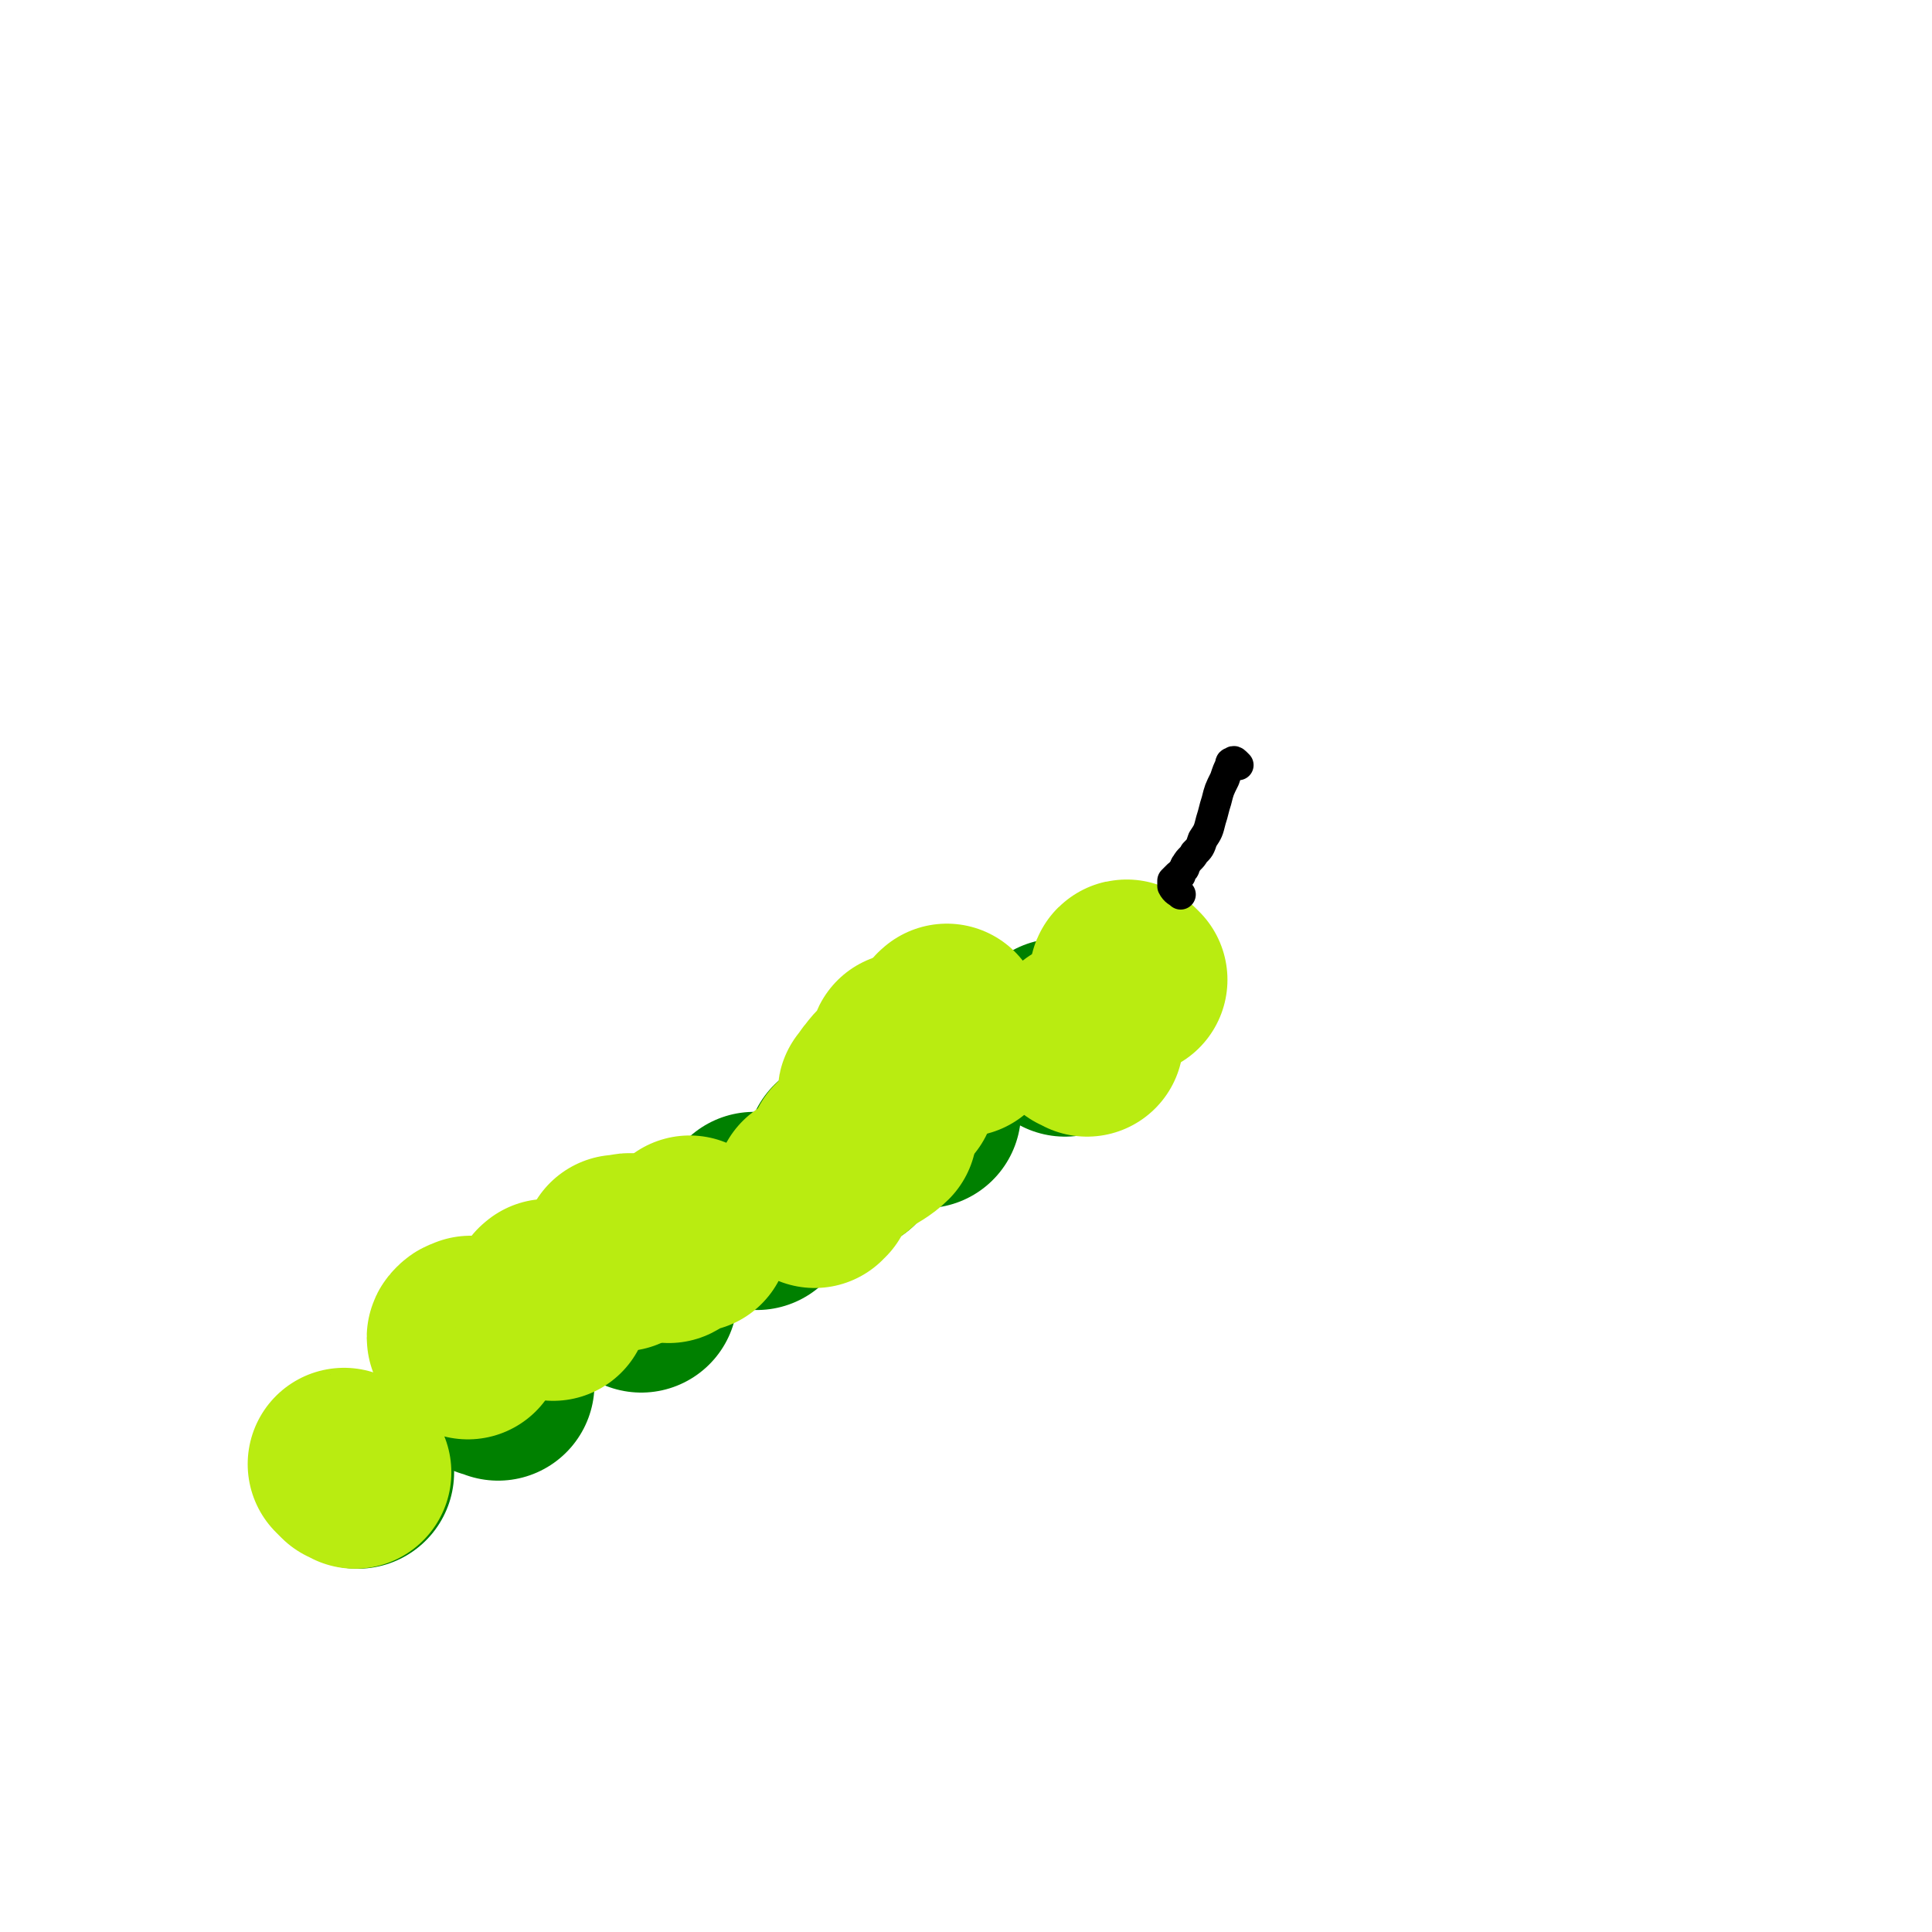 <svg viewBox='0 0 702 702' version='1.1' xmlns='http://www.w3.org/2000/svg' xmlns:xlink='http://www.w3.org/1999/xlink'><g fill='none' stroke='#008000' stroke-width='70' stroke-linecap='round' stroke-linejoin='round'><path d='M130,535c-1,-1 -1,-1 -1,-1 -1,-1 -1,-1 -1,-1 0,0 0,0 -1,0 0,0 0,0 0,0 '/><path d='M181,503c-1,-1 -1,-1 -1,-1 -1,-1 -1,0 -1,0 -1,0 -1,0 -1,0 0,-1 0,-1 0,-1 '/><path d='M233,471c-1,-1 -1,-1 -1,-1 -1,-1 -1,0 -1,0 0,0 0,0 0,0 '/><path d='M275,441c-1,-1 -1,-1 -1,-1 -1,-1 0,0 0,0 0,0 0,-1 0,-1 0,0 0,0 0,0 '/><path d='M335,404c-1,-1 -1,-2 -1,-1 -1,0 -1,1 0,1 0,0 1,0 2,0 '/><path d='M387,378c-1,-1 -1,-1 -1,-1 -1,-1 0,-1 0,-1 0,0 -2,0 -1,0 0,0 0,0 1,0 '/><path d='M308,420c-1,-1 -1,-1 -1,-1 -1,-1 0,0 0,0 0,0 -1,0 -1,0 0,0 0,1 0,1 '/></g>
<g fill='none' stroke='#B9EC11' stroke-width='70' stroke-linecap='round' stroke-linejoin='round'><path d='M129,535c-1,-1 -1,-1 -1,-1 -1,-1 -1,0 -1,0 0,0 0,0 -1,-1 -1,-1 -1,-1 -1,-1 '/><path d='M170,488c-1,-1 -1,-1 -1,-1 -1,-1 -1,-1 0,-2 1,-1 1,0 2,-1 '/><path d='M200,472c-1,-1 -1,-2 -1,-1 -1,0 0,0 0,1 1,1 1,1 2,2 '/><path d='M226,456c-1,-1 -1,-1 -1,-1 -1,-1 0,0 0,0 0,0 1,0 1,0 2,-1 2,-1 3,-1 '/><path d='M296,433c-1,-1 -2,-1 -1,-1 0,-1 1,0 2,0 0,0 0,0 0,0 0,0 -1,0 -1,0 0,-1 0,0 1,0 '/><path d='M319,399c-1,-1 -1,-1 -1,-1 -1,-1 0,-1 0,-1 1,-1 1,-2 2,-3 3,-4 3,-3 6,-7 2,-3 2,-4 3,-6 '/><path d='M345,372c-1,-1 -1,-2 -1,-1 -1,0 0,0 0,2 0,0 0,0 0,0 0,0 0,0 0,0 0,1 0,1 0,1 0,0 1,0 1,0 0,0 0,0 0,0 '/><path d='M350,378c-1,-1 -1,-1 -1,-1 -1,-1 0,0 0,0 0,0 0,0 -1,0 0,0 0,0 0,0 0,0 -1,0 0,0 0,-1 0,0 1,0 '/><path d='M327,397c-1,-1 -1,-1 -1,-1 -1,-1 0,0 0,0 0,0 -1,0 -1,0 -1,0 -1,1 -1,1 -1,1 -1,0 -2,1 -1,0 -1,1 -1,1 '/><path d='M252,449c-1,-1 -1,-1 -1,-1 -1,-1 0,0 0,0 -1,1 -1,1 -2,1 -1,1 -1,0 -2,1 -2,1 -2,2 -4,3 '/><path d='M308,420c-1,-1 -1,-1 -1,-1 -1,-1 0,0 0,0 0,0 0,-1 1,-1 1,-1 2,0 3,-1 5,-3 7,-4 9,-6 '/><path d='M395,378c-1,-1 -1,-1 -1,-1 -1,-1 -1,0 -1,0 0,0 1,0 2,0 '/><path d='M411,356c-1,-1 -1,-1 -1,-1 -1,-1 -1,0 -1,0 0,0 0,0 0,0 '/></g>
<g fill='none' stroke='#000000' stroke-width='11' stroke-linecap='round' stroke-linejoin='round'><path d='M450,278c-1,-1 -1,-1 -1,-1 -1,-1 -1,0 -1,0 0,0 0,0 0,0 -1,0 -1,0 -1,1 -1,2 -1,2 -2,5 -2,4 -2,4 -3,8 -1,3 -1,4 -2,7 -1,4 -1,4 -3,7 -1,3 -1,3 -3,5 -1,2 -2,2 -3,4 -1,1 0,1 -1,2 -1,1 -1,1 -1,2 -1,0 -1,0 -1,0 -1,1 -1,1 -1,1 -1,1 -1,1 -1,1 0,0 0,1 0,1 0,1 0,1 0,1 1,2 2,2 3,3 '/></g>
</svg>